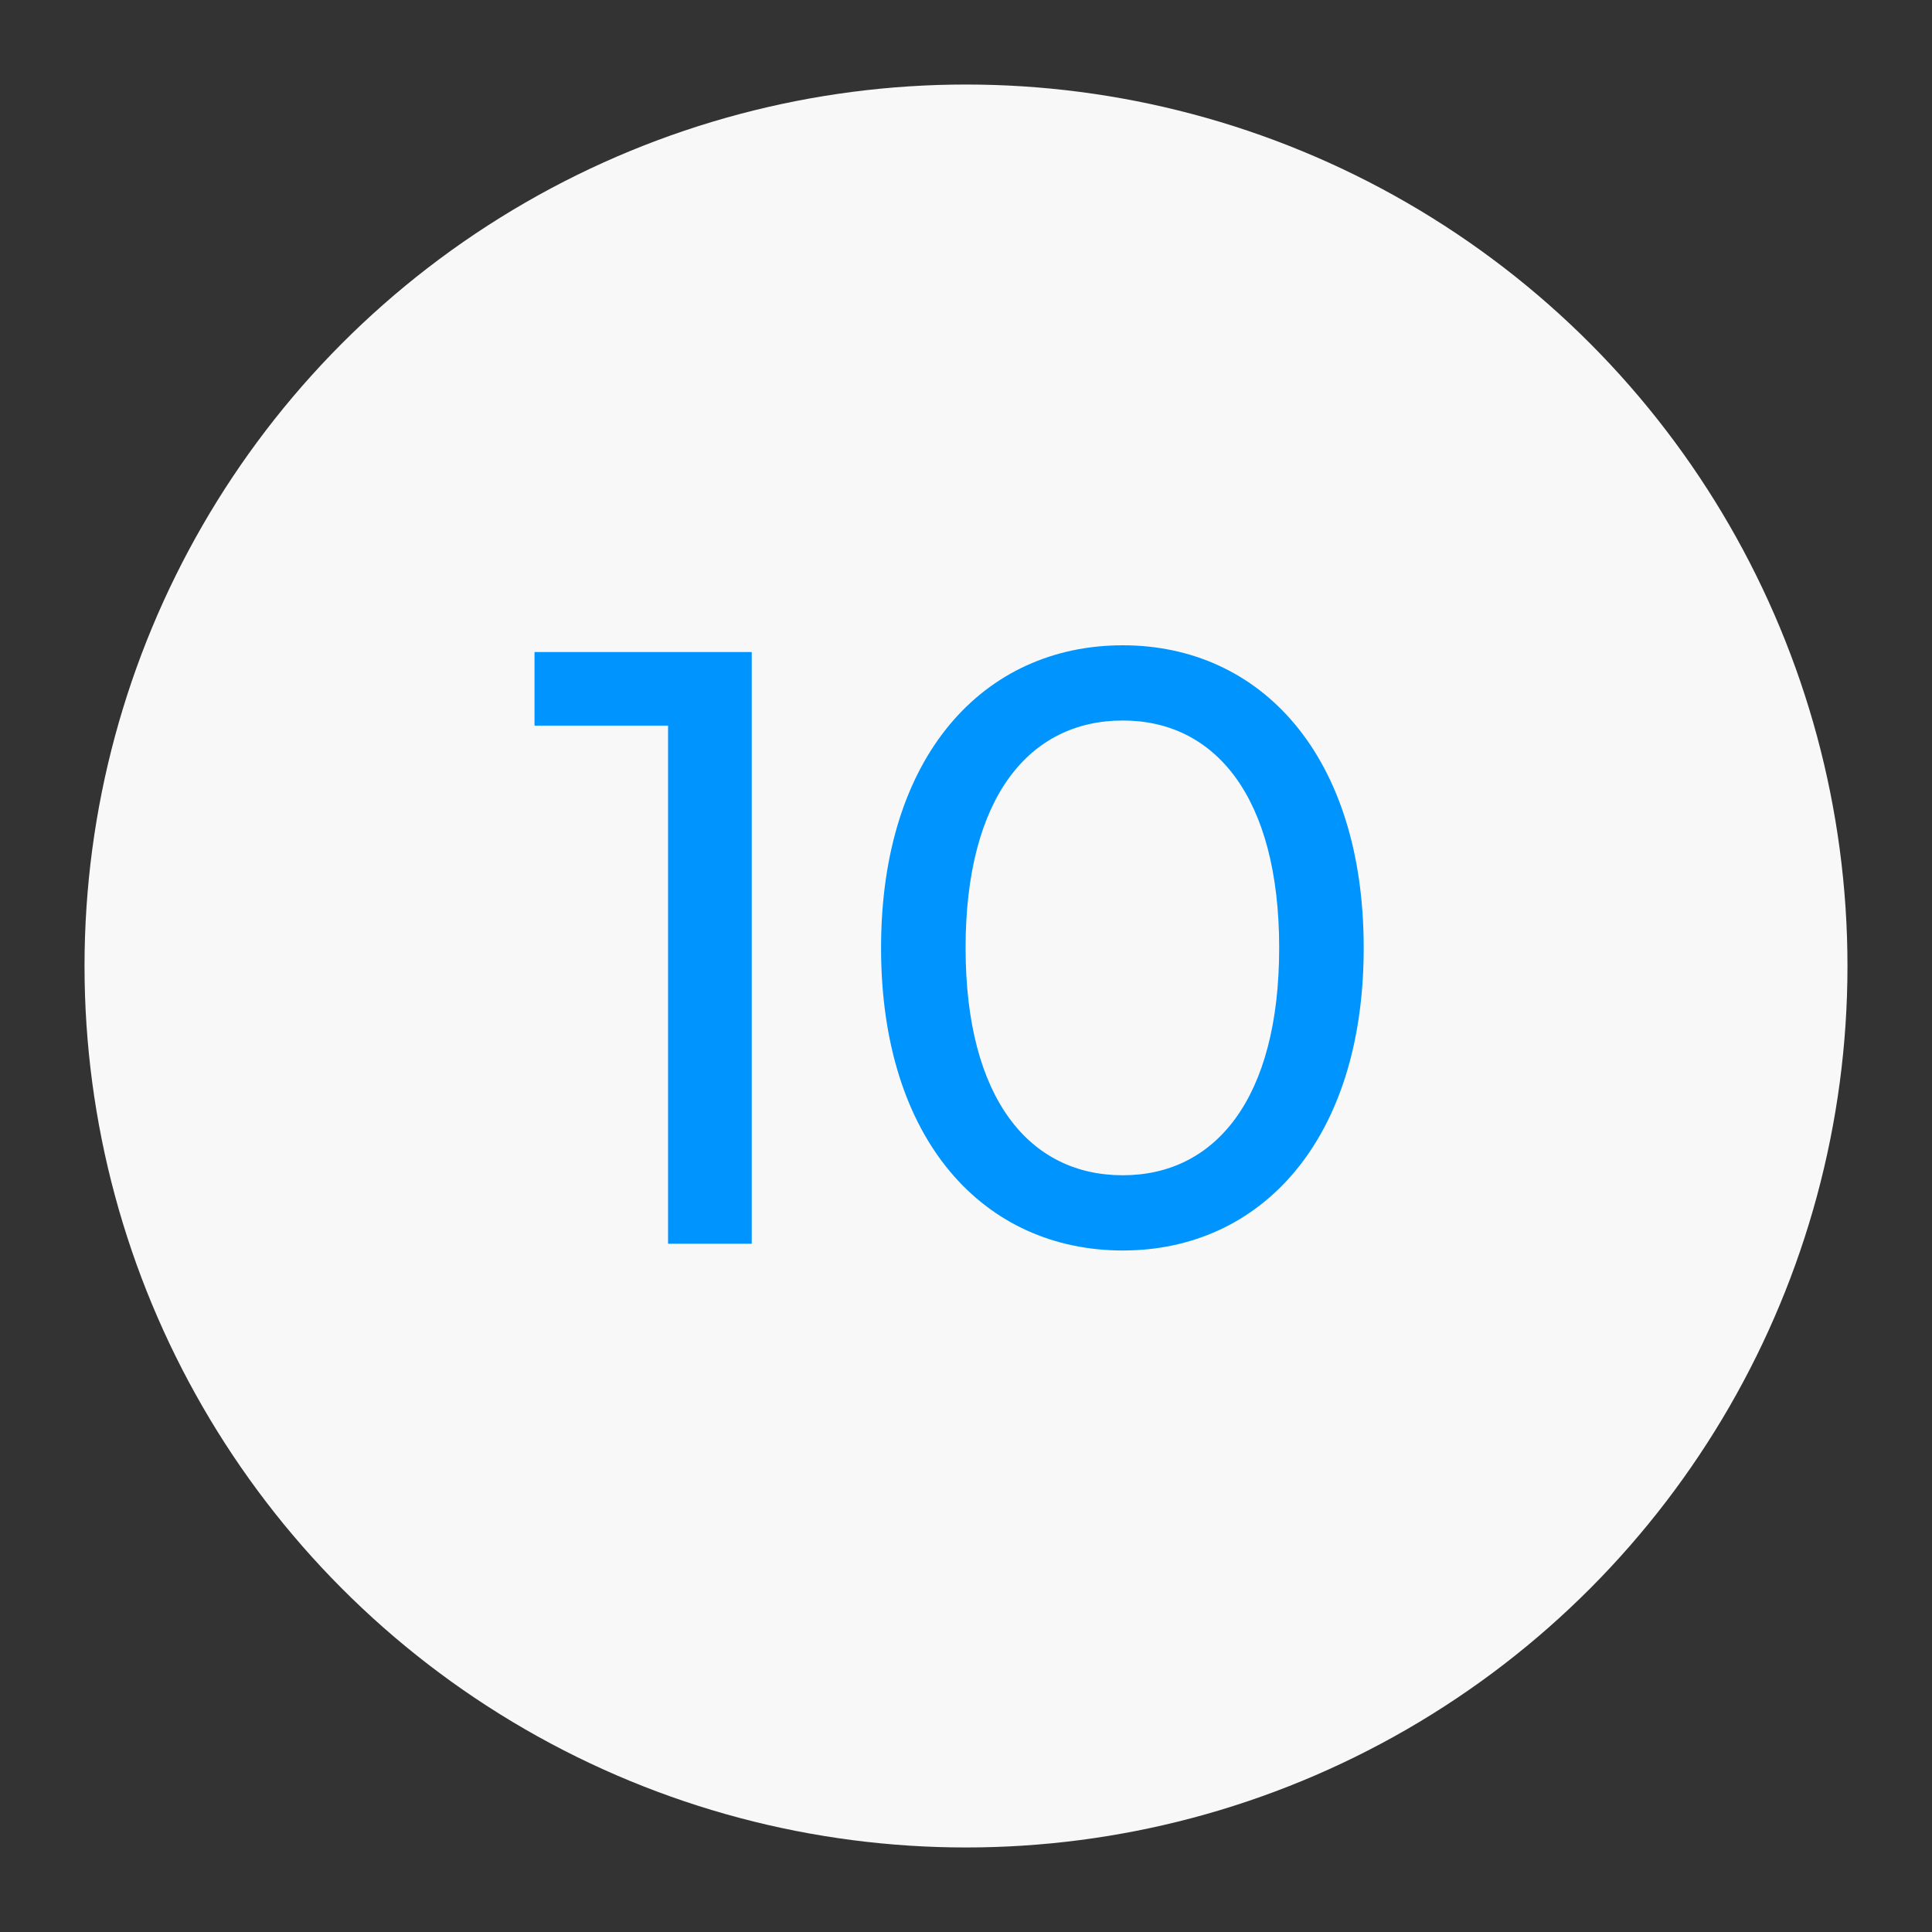 <?xml version="1.0" encoding="UTF-8"?> <svg xmlns="http://www.w3.org/2000/svg" xmlns:xlink="http://www.w3.org/1999/xlink" width="80" height="80" viewBox="0 0 80 80"><rect x="0" y="0" width="80" height="80" fill="#333333" stroke="none"/><defs><clipPath id="clip-Icon-nos_offres-etapes-10"><rect width="80" height="80"></rect></clipPath></defs><g id="Icon-nos_offres-etapes-10" clip-path="url(#clip-Icon-nos_offres-etapes-10)"><circle id="Ellipse_333" data-name="Ellipse 333" cx="36.5" cy="36.5" r="36.5" transform="translate(3.5 3.5)" fill="#f8f8f8"></circle><path id="Tracé_9754" data-name="Tracé 9754" d="M-17.867-24.5v3.045h5.53V0h3.465V-24.5ZM6.493.28c5.705,0,9.975-4.55,9.975-12.53S12.2-24.78,6.493-24.78c-5.74,0-10.01,4.55-10.01,12.53S.753.28,6.493.28Zm0-3.115c-3.85,0-6.51-3.15-6.51-9.415s2.66-9.415,6.51-9.415c3.815,0,6.475,3.15,6.475,9.415S10.307-2.835,6.493-2.835Z" transform="translate(40 51.5)" fill="#0094ff"></path></g></svg> 